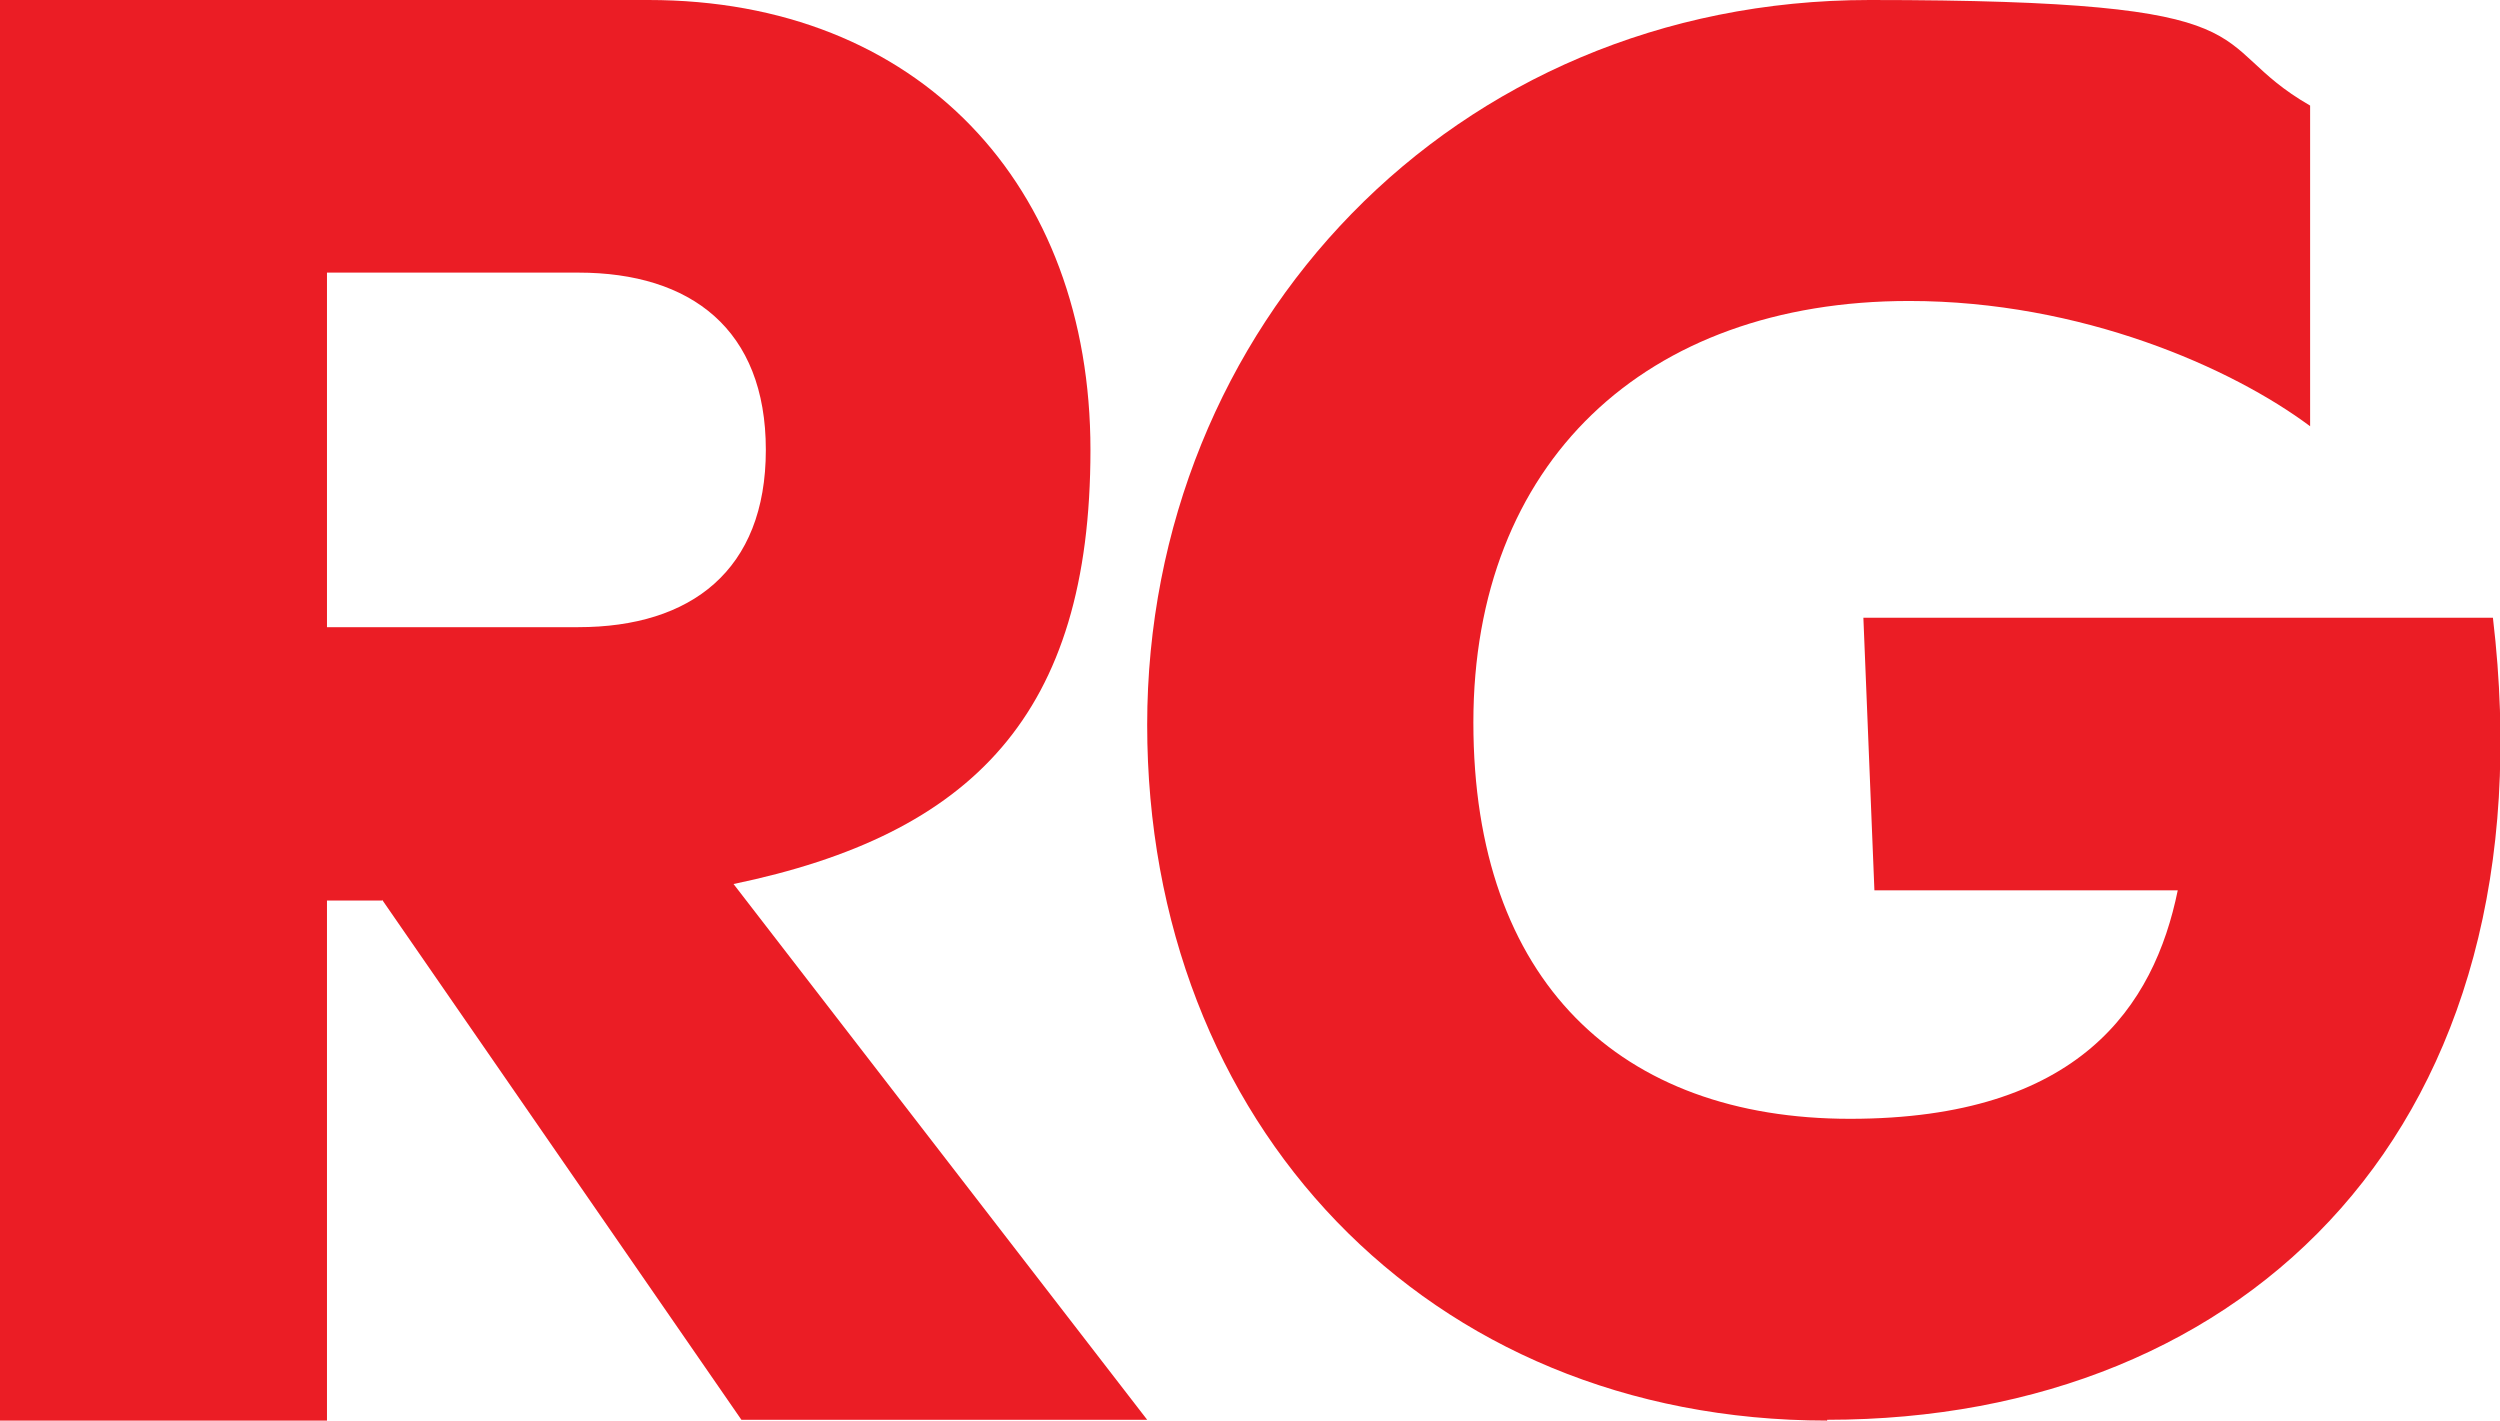 <svg xmlns="http://www.w3.org/2000/svg" id="Layer_1" viewBox="0 0 317.3 180.3"><defs><style>      .st0 {        fill: #eb1d25;      }    </style></defs><path class="st0" d="M48.5,114.3h-7v66H0V0h82.3c34.3,0,56.1,23.5,56.1,57.1s-15,48.8-45.3,55.1l52.5,68h-51.5l-45.6-66ZM41.5,79.6h31.9c14.3,0,23.8-7.2,23.8-22.5s-9.5-22.5-23.8-22.5h-31.9v44.9Z"></path><path class="st0" d="M231.9,180.3c-50.9,0-86.3-37.9-86.3-88.3S184.3,0,237.3,0s41.8,5.3,55.9,13.4v40.7c-9.9-7.4-29-15.9-50.9-15.9-33.6,0-55.3,20.6-55.3,53.5s18.7,50.3,47.8,50.3,38.6-14.3,41.6-29h-38.5l-1.4-34.6h79.9c7.6,64.2-30.9,101.8-84.5,101.8Z"></path></svg>